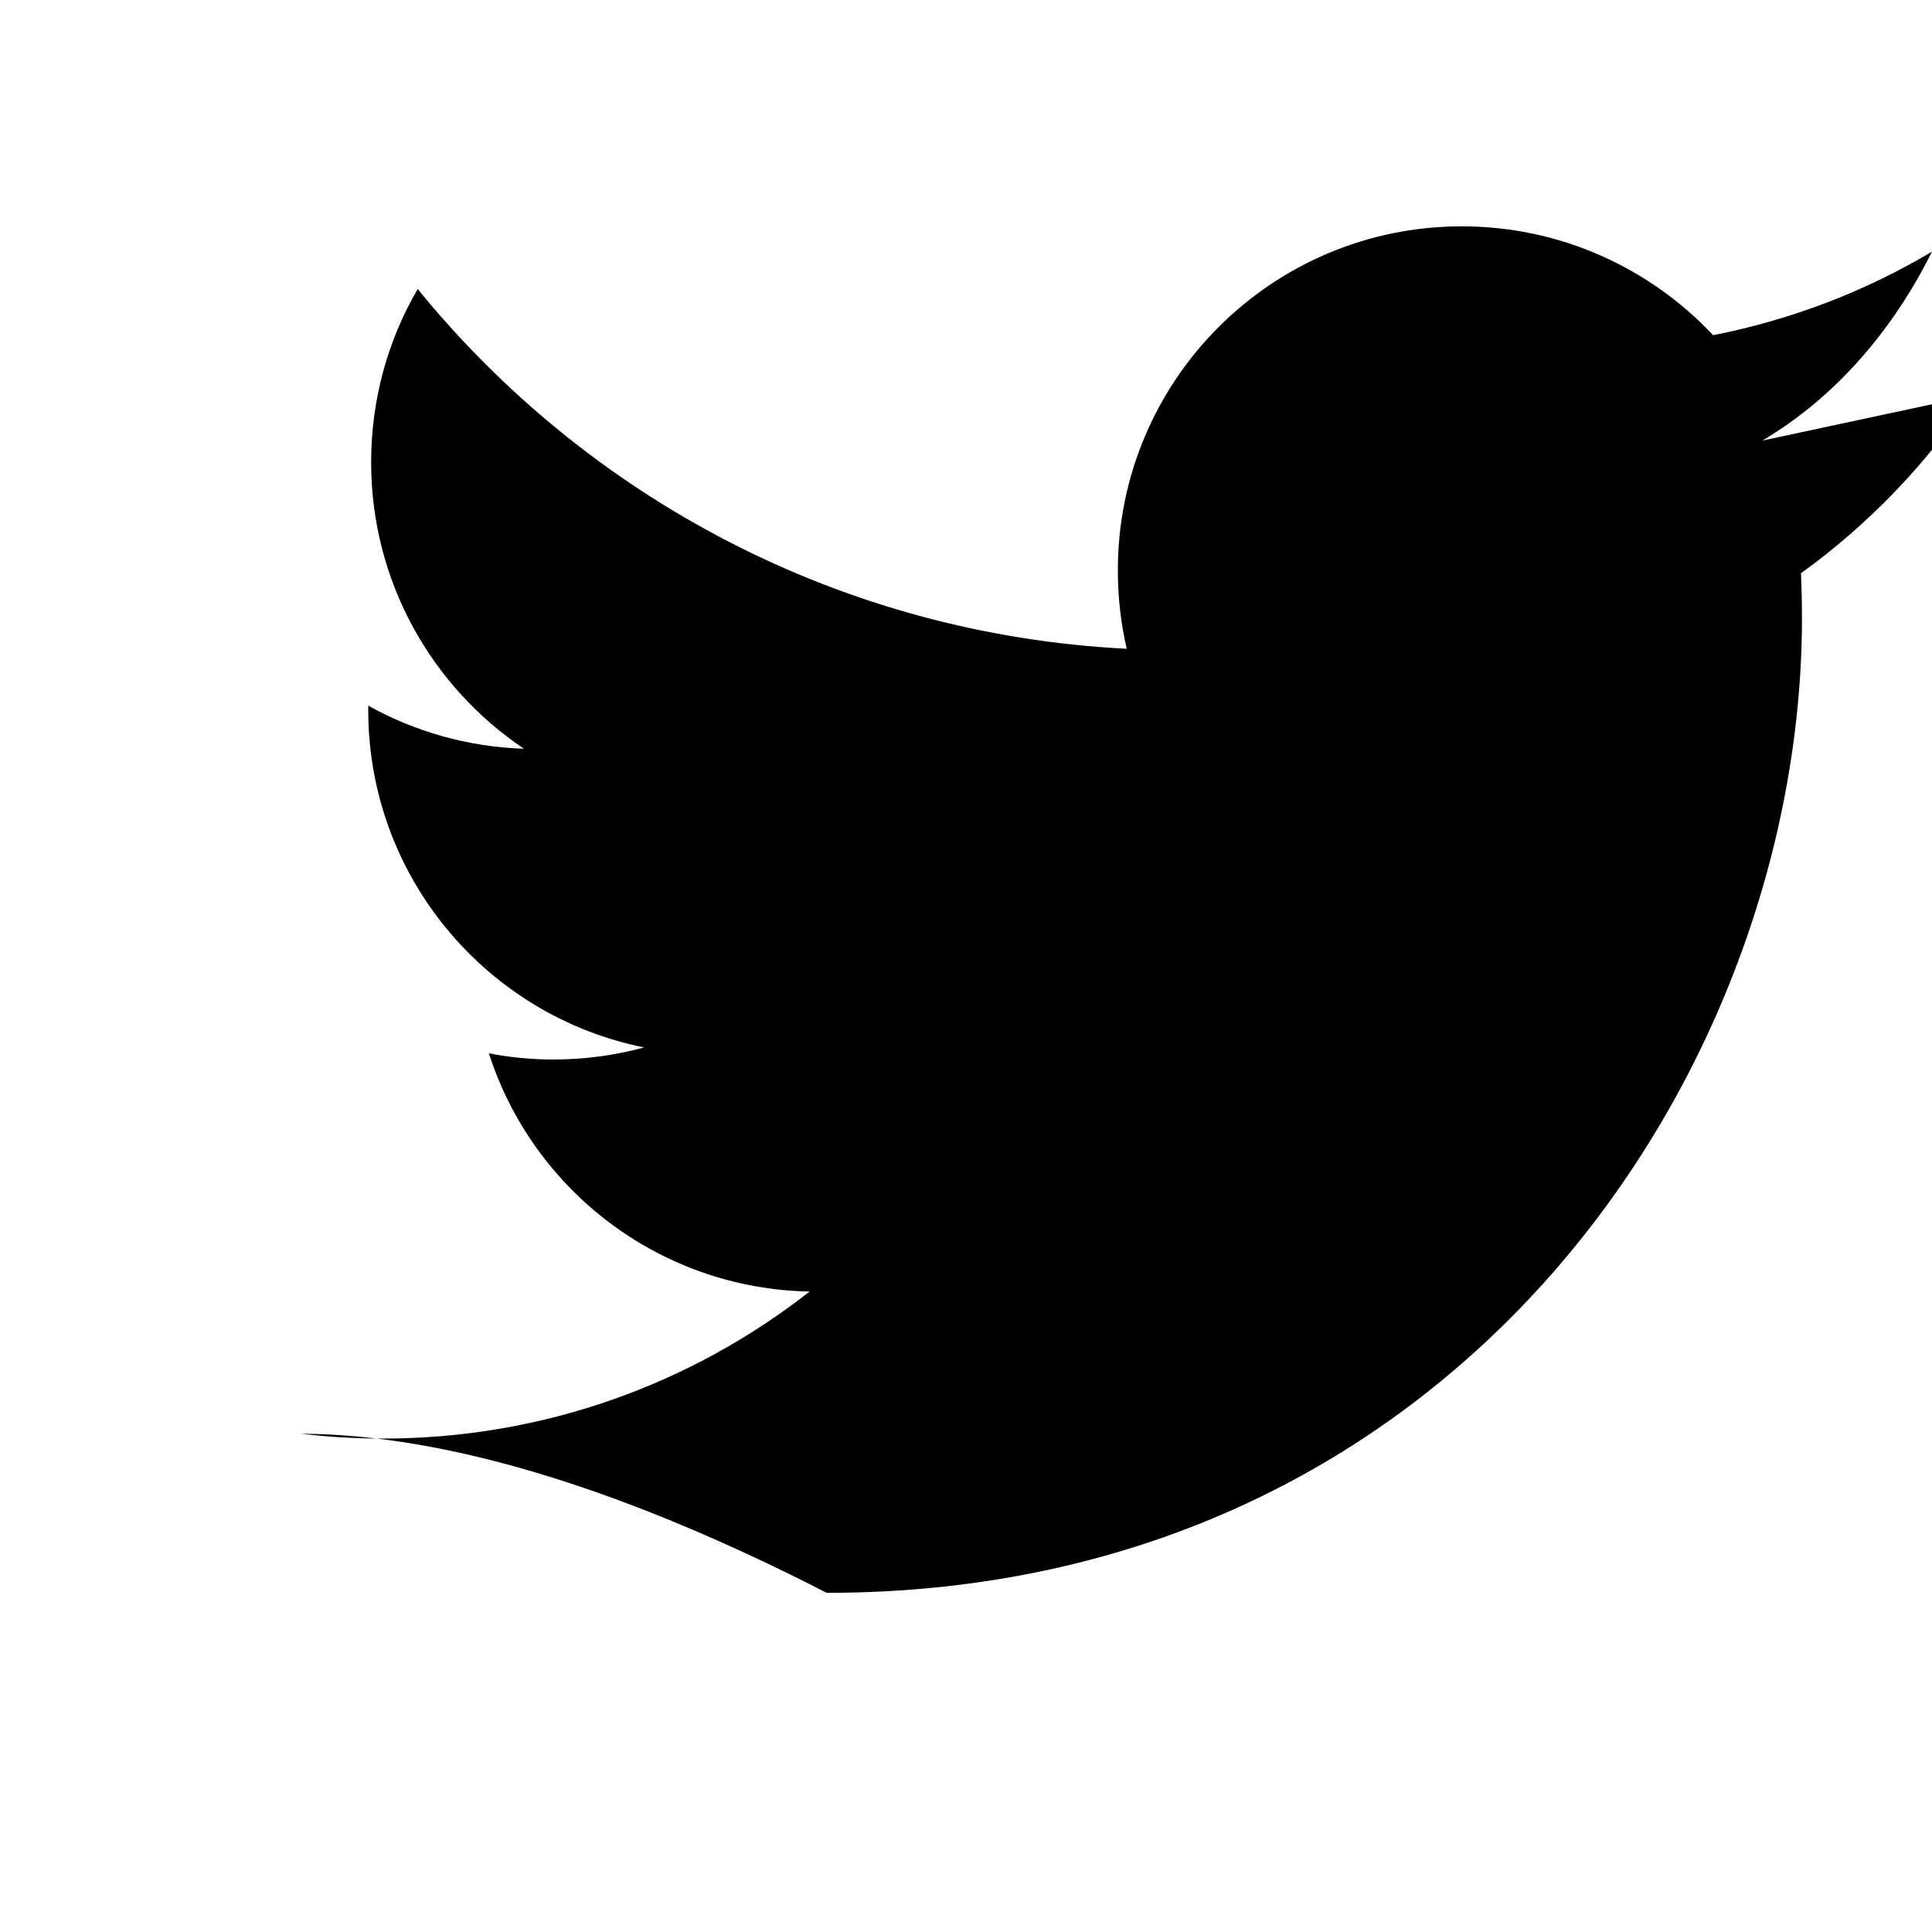 <svg width="20" height="20" viewBox="0 0 20 20" fill="none" xmlns="http://www.w3.org/2000/svg">
  <path d="M18.244 4.561c.74-.439 1.338-1.118 1.756-1.956-.69.411-1.454.705-2.266.865-.65-.693-1.577-1.127-2.601-1.127-1.967 0-3.561 1.594-3.561 3.561 0 .279.031.551.092.812-2.96-.149-5.584-1.567-7.34-3.724-.307.526-.482 1.14-.482 1.793 0 1.235.628 2.326 1.582 2.966-.583-.019-1.132-.179-1.612-.446v.045c0 1.726 1.227 3.166 2.856 3.493-.299.081-.613.125-.938.125-.229 0-.452-.022-.669-.064.452 1.411 1.764 2.437 3.32 2.466-1.217.954-2.751 1.522-4.417 1.522-.287 0-.569-.017-.847-.05 1.571.007 3.437.619 5.441 1.647 6.53 0 10.096-5.41 10.096-10.096 0-.154-.004-.307-.01-.459.693-.5 1.295-1.125 1.771-1.838z" fill="currentColor"/>
</svg>

